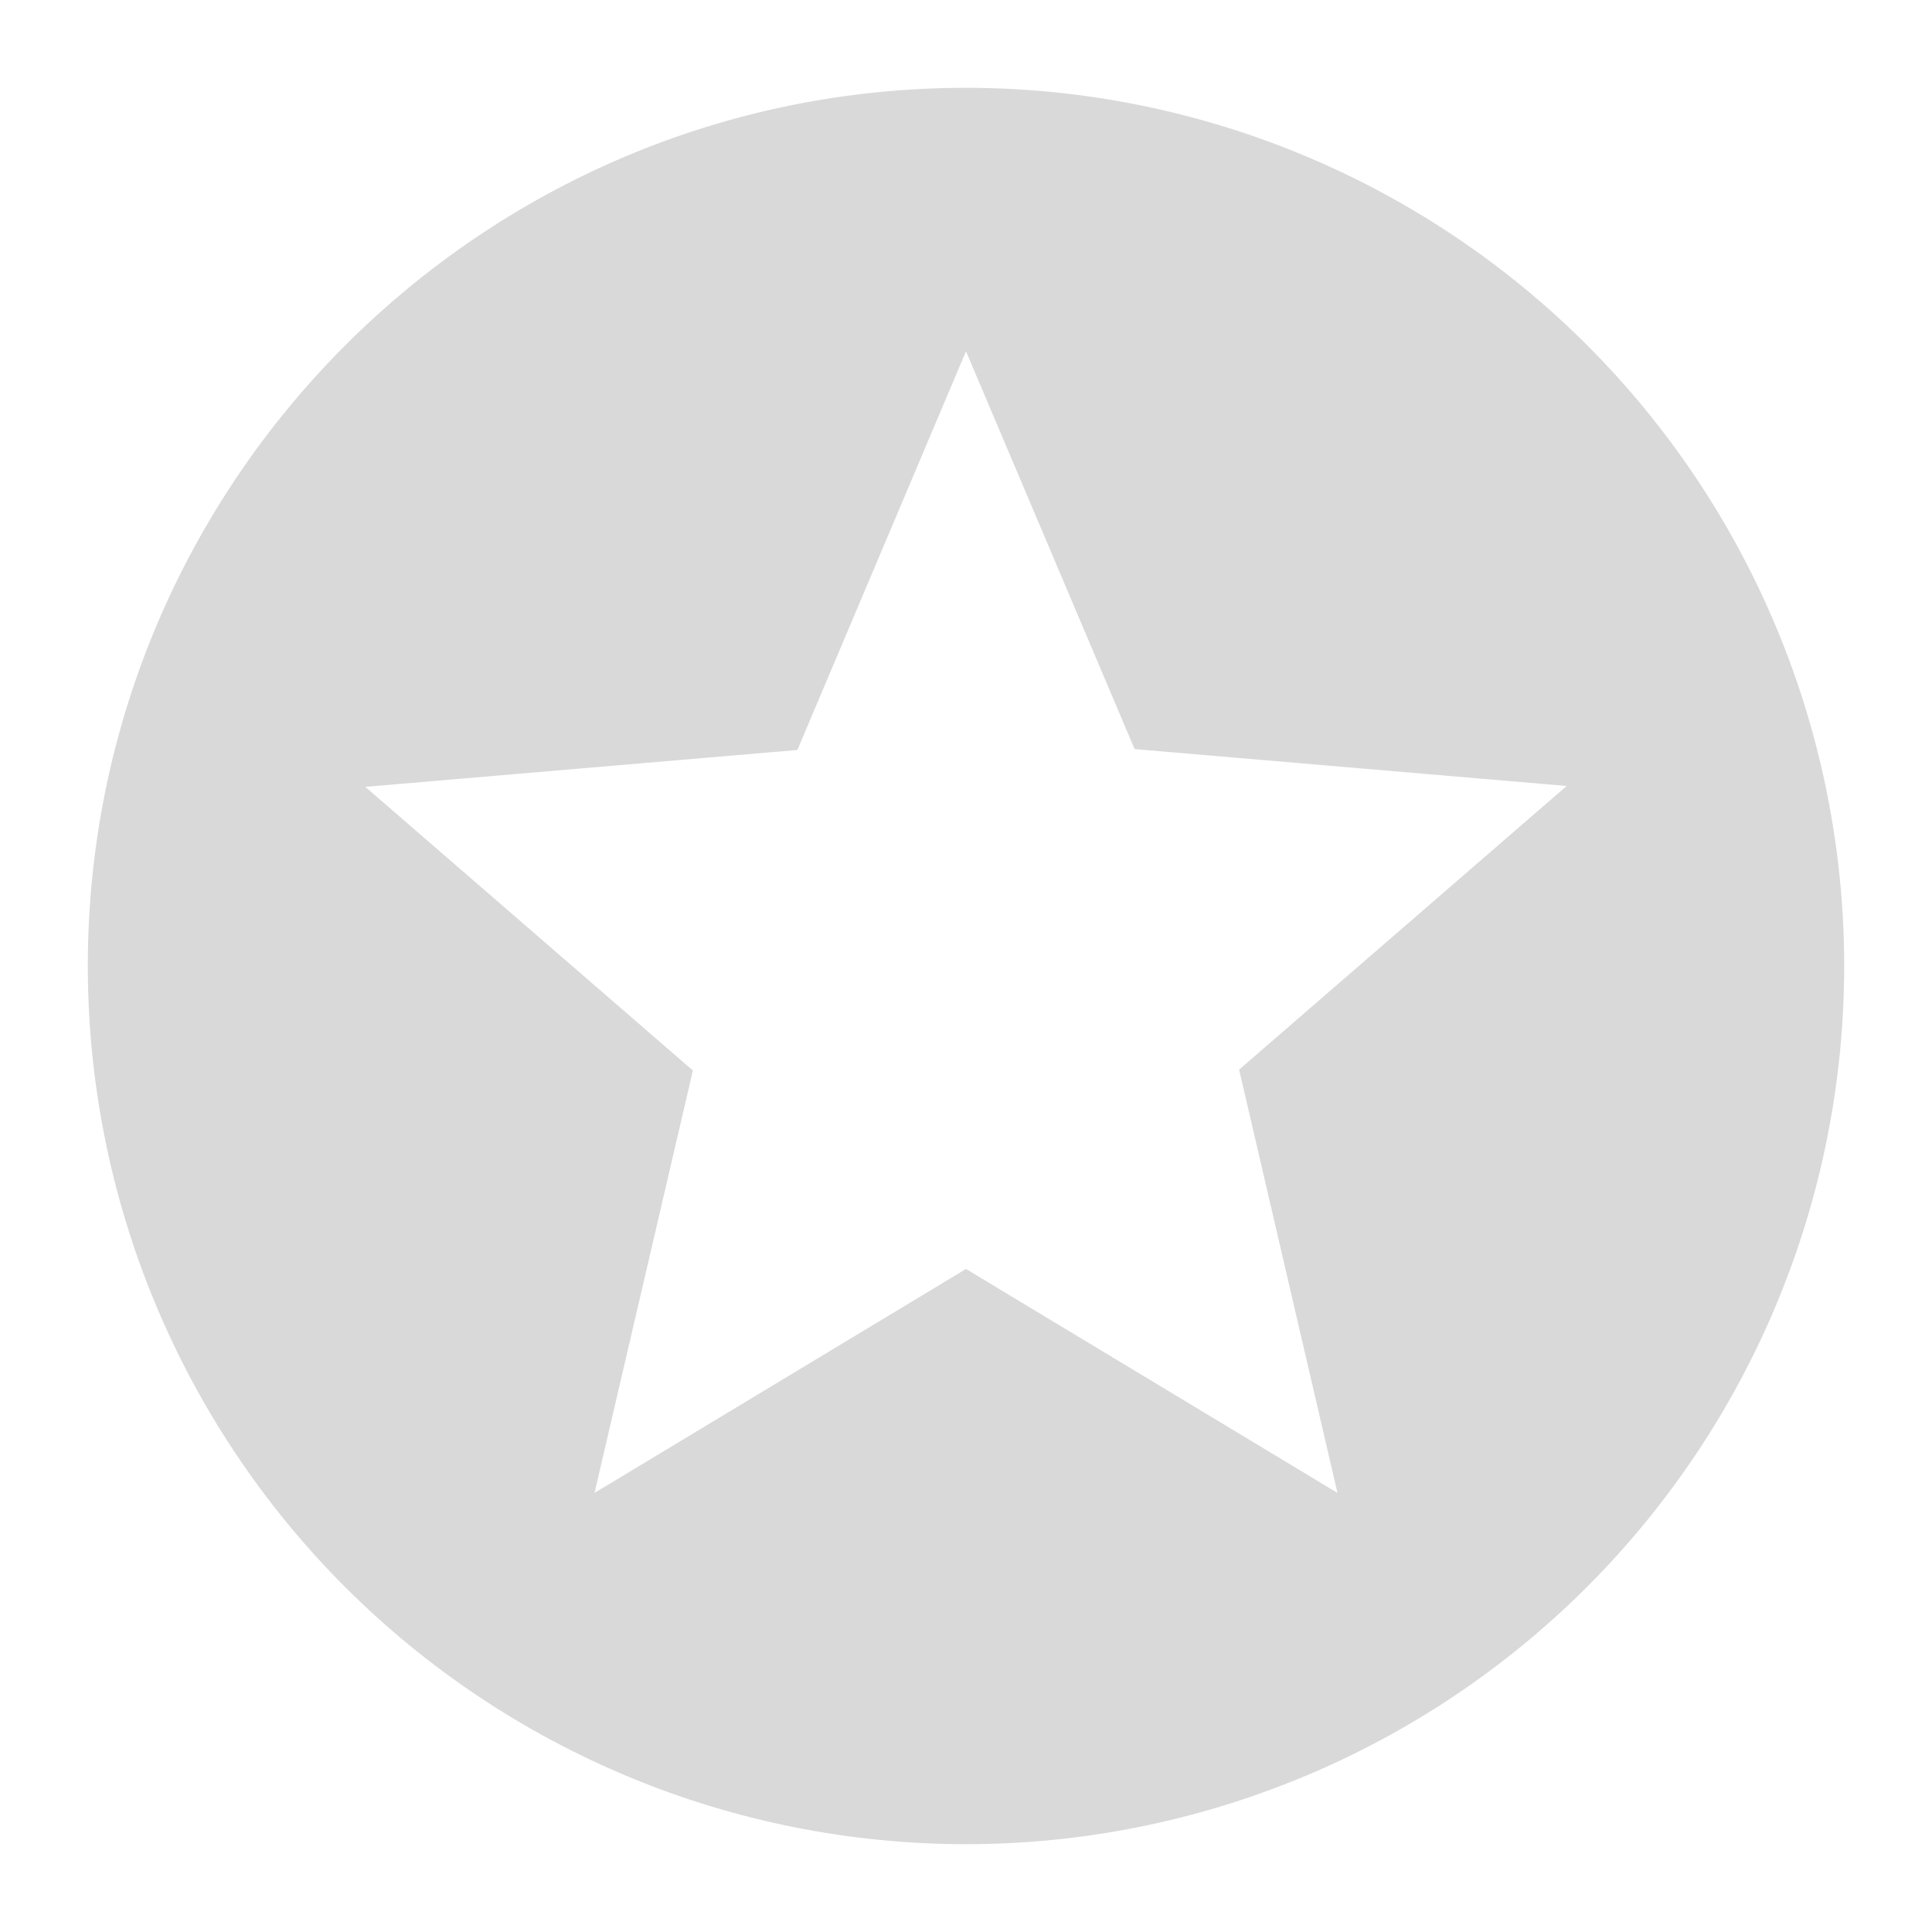 <svg width="110" height="110" viewBox="0 0 110 110" fill="none" xmlns="http://www.w3.org/2000/svg">
<path d="M76.15 85L55 72.25L33.85 85L39.45 60.95L20.8 44.8L45.4 42.7L55 20L64.6 42.65L89.2 44.75L70.55 60.9L76.15 85ZM55 5C27.35 5 5 27.5 5 55C5 68.261 10.268 80.978 19.645 90.355C24.288 94.998 29.799 98.681 35.866 101.194C41.932 103.707 48.434 105 55 105C68.261 105 80.978 99.732 90.355 90.355C99.732 80.978 105 68.261 105 55C105 48.434 103.707 41.932 101.194 35.866C98.681 29.799 94.998 24.288 90.355 19.645C85.712 15.002 80.201 11.319 74.134 8.806C68.068 6.293 61.566 5 55 5Z" fill="#D9D9D9"/>
</svg>
